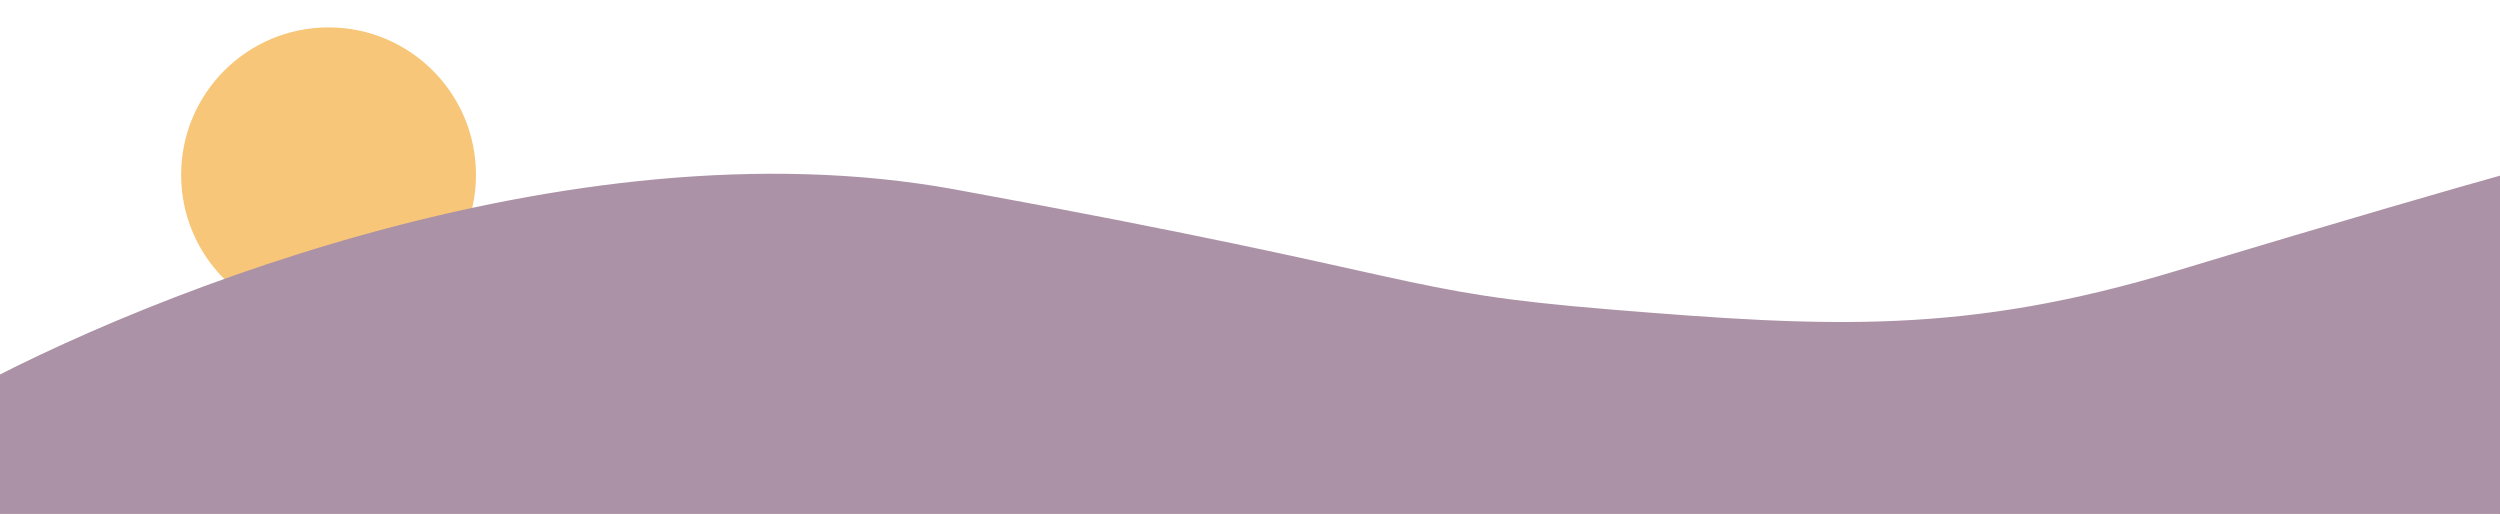 <svg width="1187" height="244" viewBox="0 0 1187 218" fill="none" xmlns="http://www.w3.org/2000/svg">
<circle cx="156" cy="70" r="70" fill="#F7C678"/>
<path d="M453.248 77.425C269.128 43.812 55.032 132.445 -29 180.963V283H1187V70.922C1169.6 75.757 1114.63 91.53 1033.96 115.939C933.123 146.45 868.467 142.949 764.662 134.446C660.858 125.942 683.398 119.44 453.248 77.425Z" fill="#AC92A6" stroke="#AC92A6"/>
</svg>
